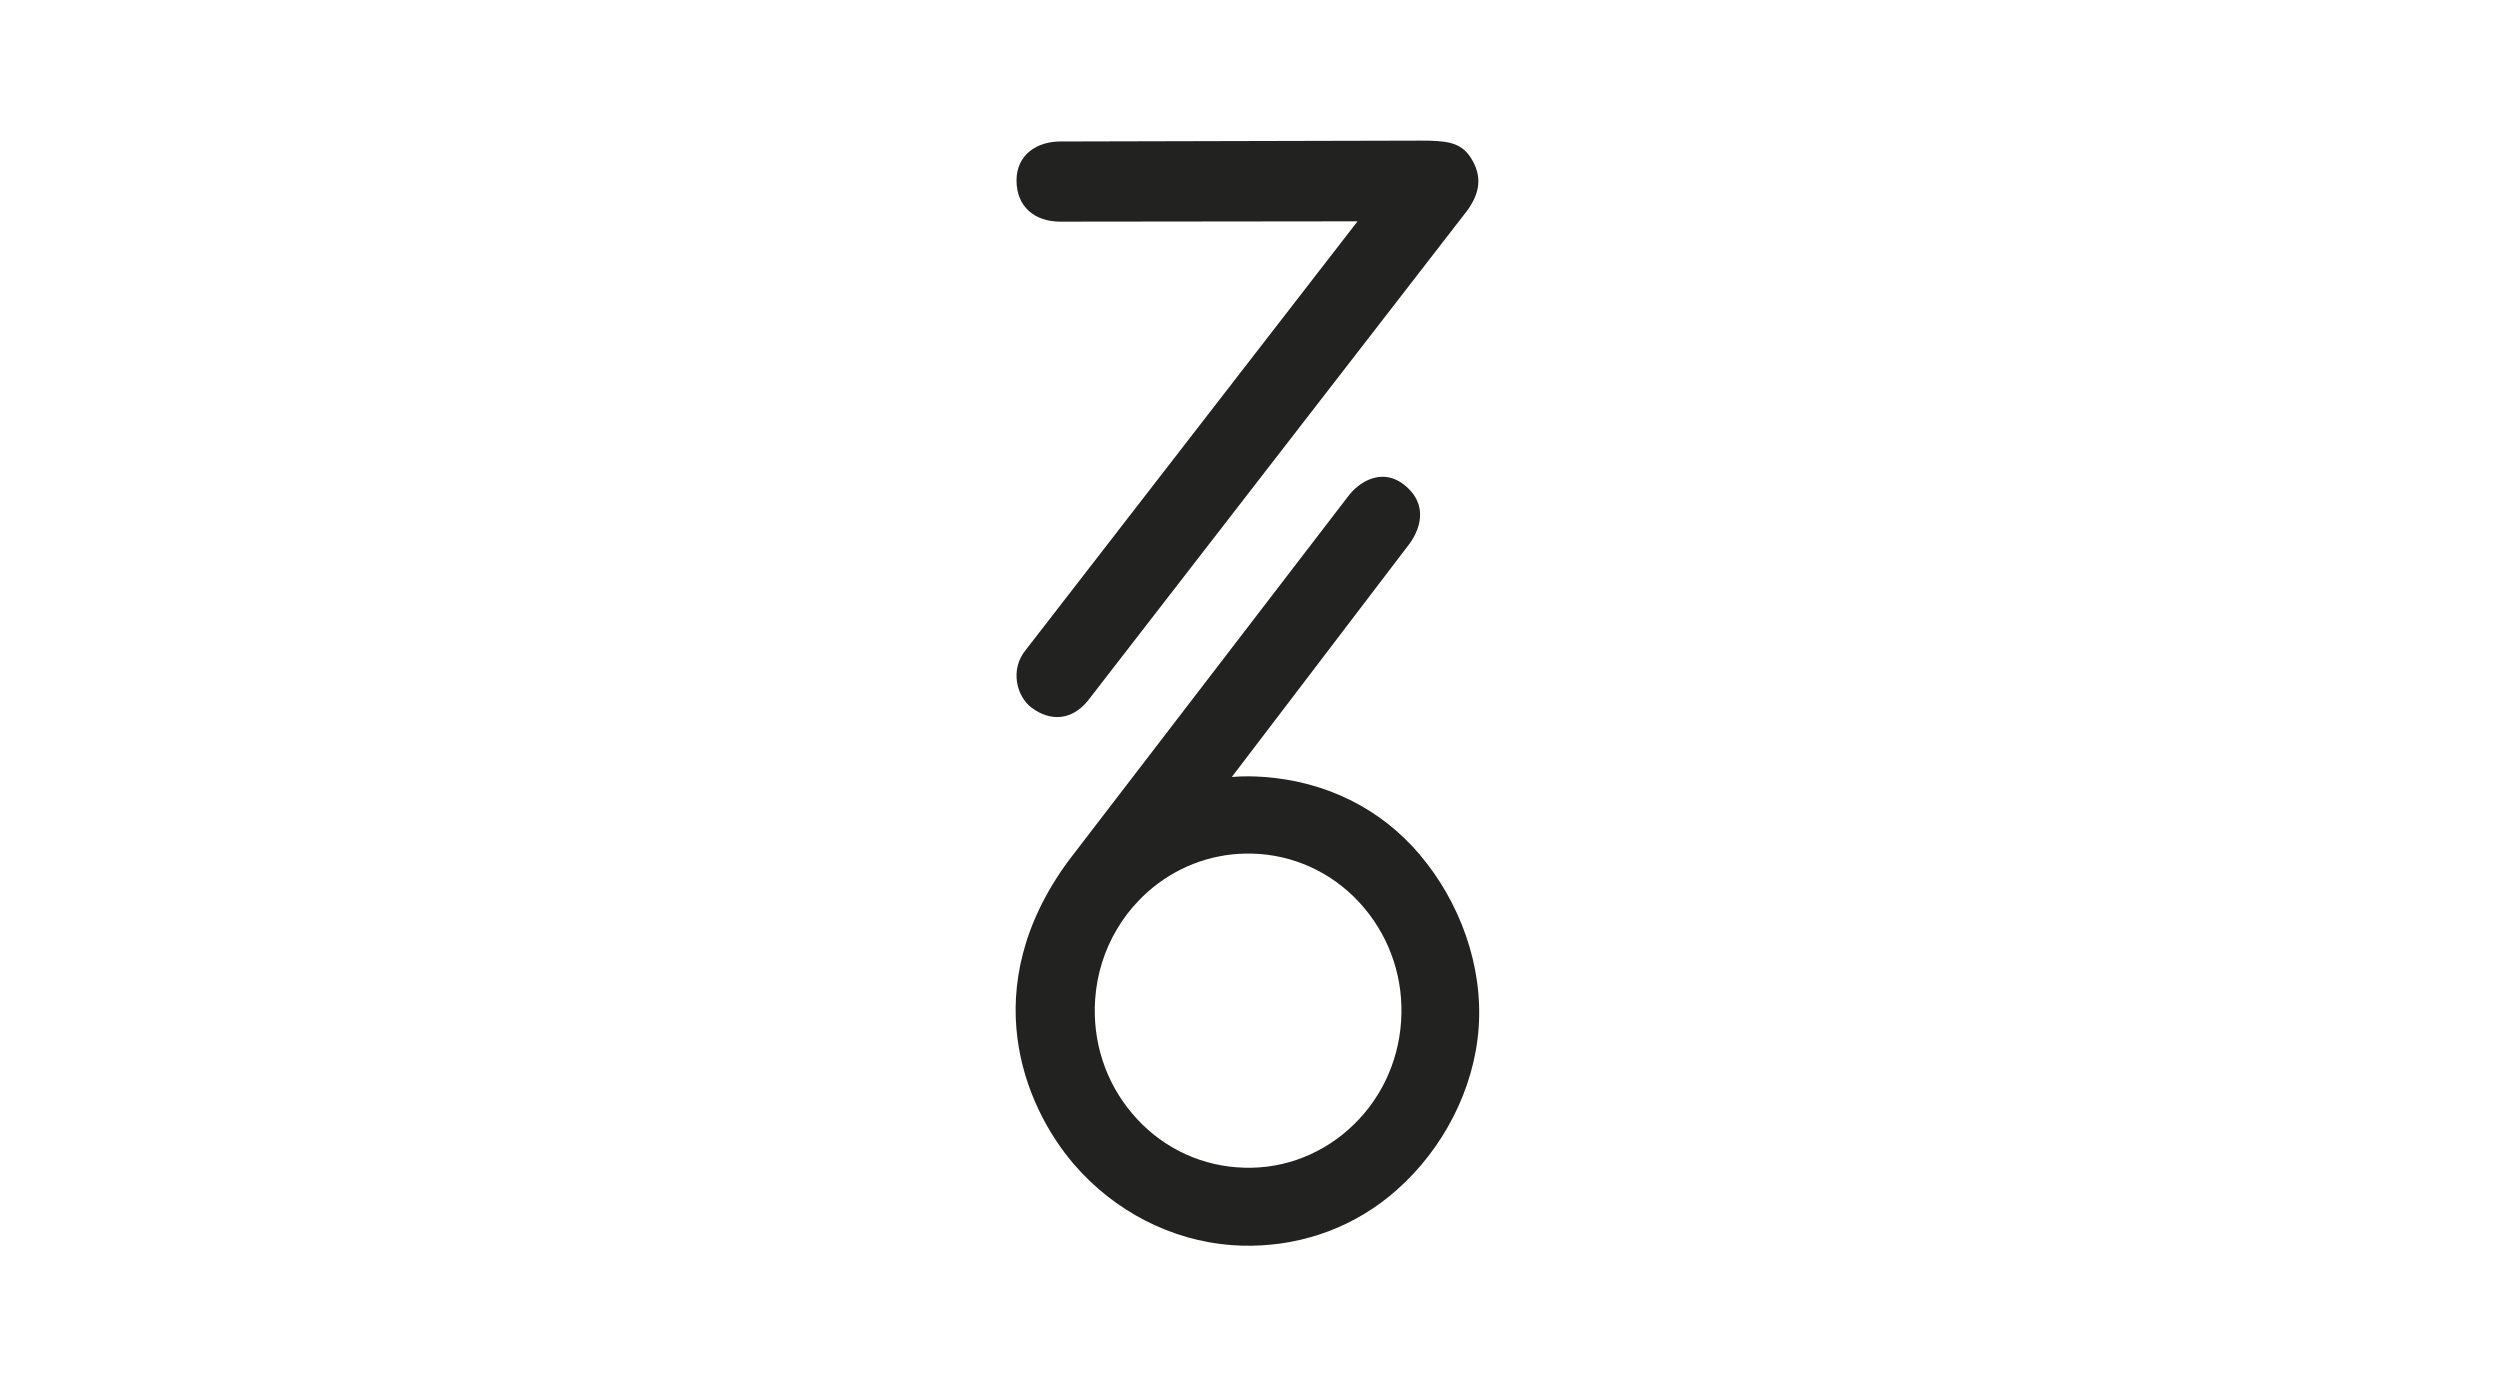 <?xml version="1.0" encoding="UTF-8"?> <svg xmlns="http://www.w3.org/2000/svg" width="160" height="88" viewBox="0 0 160 88" fill="none"><rect width="160" height="88" fill="white"></rect><g clip-path="url(#clip0_619_4091)"><path d="M94.04 13.28C93.98 13.378 93.909 13.466 93.838 13.559L69.615 44.857C68.572 46.123 67.213 46.178 66.023 45.293C65.062 44.578 64.614 42.837 65.652 41.592L86.883 14.165L67.852 14.186C66.192 14.181 65.057 13.209 65.057 11.55C65.057 9.89 66.378 9.055 67.852 9.055L90.885 9C92.484 9 93.461 9.06 94.122 10.081C94.919 11.32 94.646 12.347 94.04 13.28Z" fill="#222221"></path><path d="M90.884 54.717C88.34 51.704 84.814 50.017 80.932 49.727C80.217 49.673 79.54 49.667 78.836 49.727L90.098 34.944C90.688 34.212 91.512 32.612 90.136 31.264C88.646 29.801 87.014 30.745 86.233 31.826L68.359 55.121C62.441 63.206 65.499 70.751 68.736 74.518C71.307 77.504 74.949 79.399 78.825 79.688C79.251 79.721 79.676 79.732 80.102 79.726C83.52 79.677 86.779 78.476 89.394 76.156C92.336 73.557 94.356 69.73 94.635 65.767C94.919 61.792 93.423 57.72 90.879 54.717H90.884ZM89.667 65.417C89.476 68.092 88.28 70.538 86.299 72.291C84.317 74.049 81.778 74.911 79.169 74.709C76.554 74.518 74.168 73.29 72.454 71.259C70.739 69.228 69.904 66.635 70.09 63.954C70.204 62.333 70.685 60.81 71.487 59.467C71.875 58.806 72.339 58.195 72.874 57.643C73.06 57.447 73.251 57.256 73.458 57.076C75.222 55.52 77.422 54.663 79.731 54.63C80.015 54.63 80.304 54.63 80.588 54.652C83.203 54.843 85.594 56.071 87.303 58.102C89.017 60.138 89.858 62.731 89.667 65.412V65.417Z" fill="#222221"></path></g><defs><clipPath id="clip0_619_4091"><rect width="30" height="71" fill="white" transform="translate(65 9)"></rect></clipPath></defs></svg> 